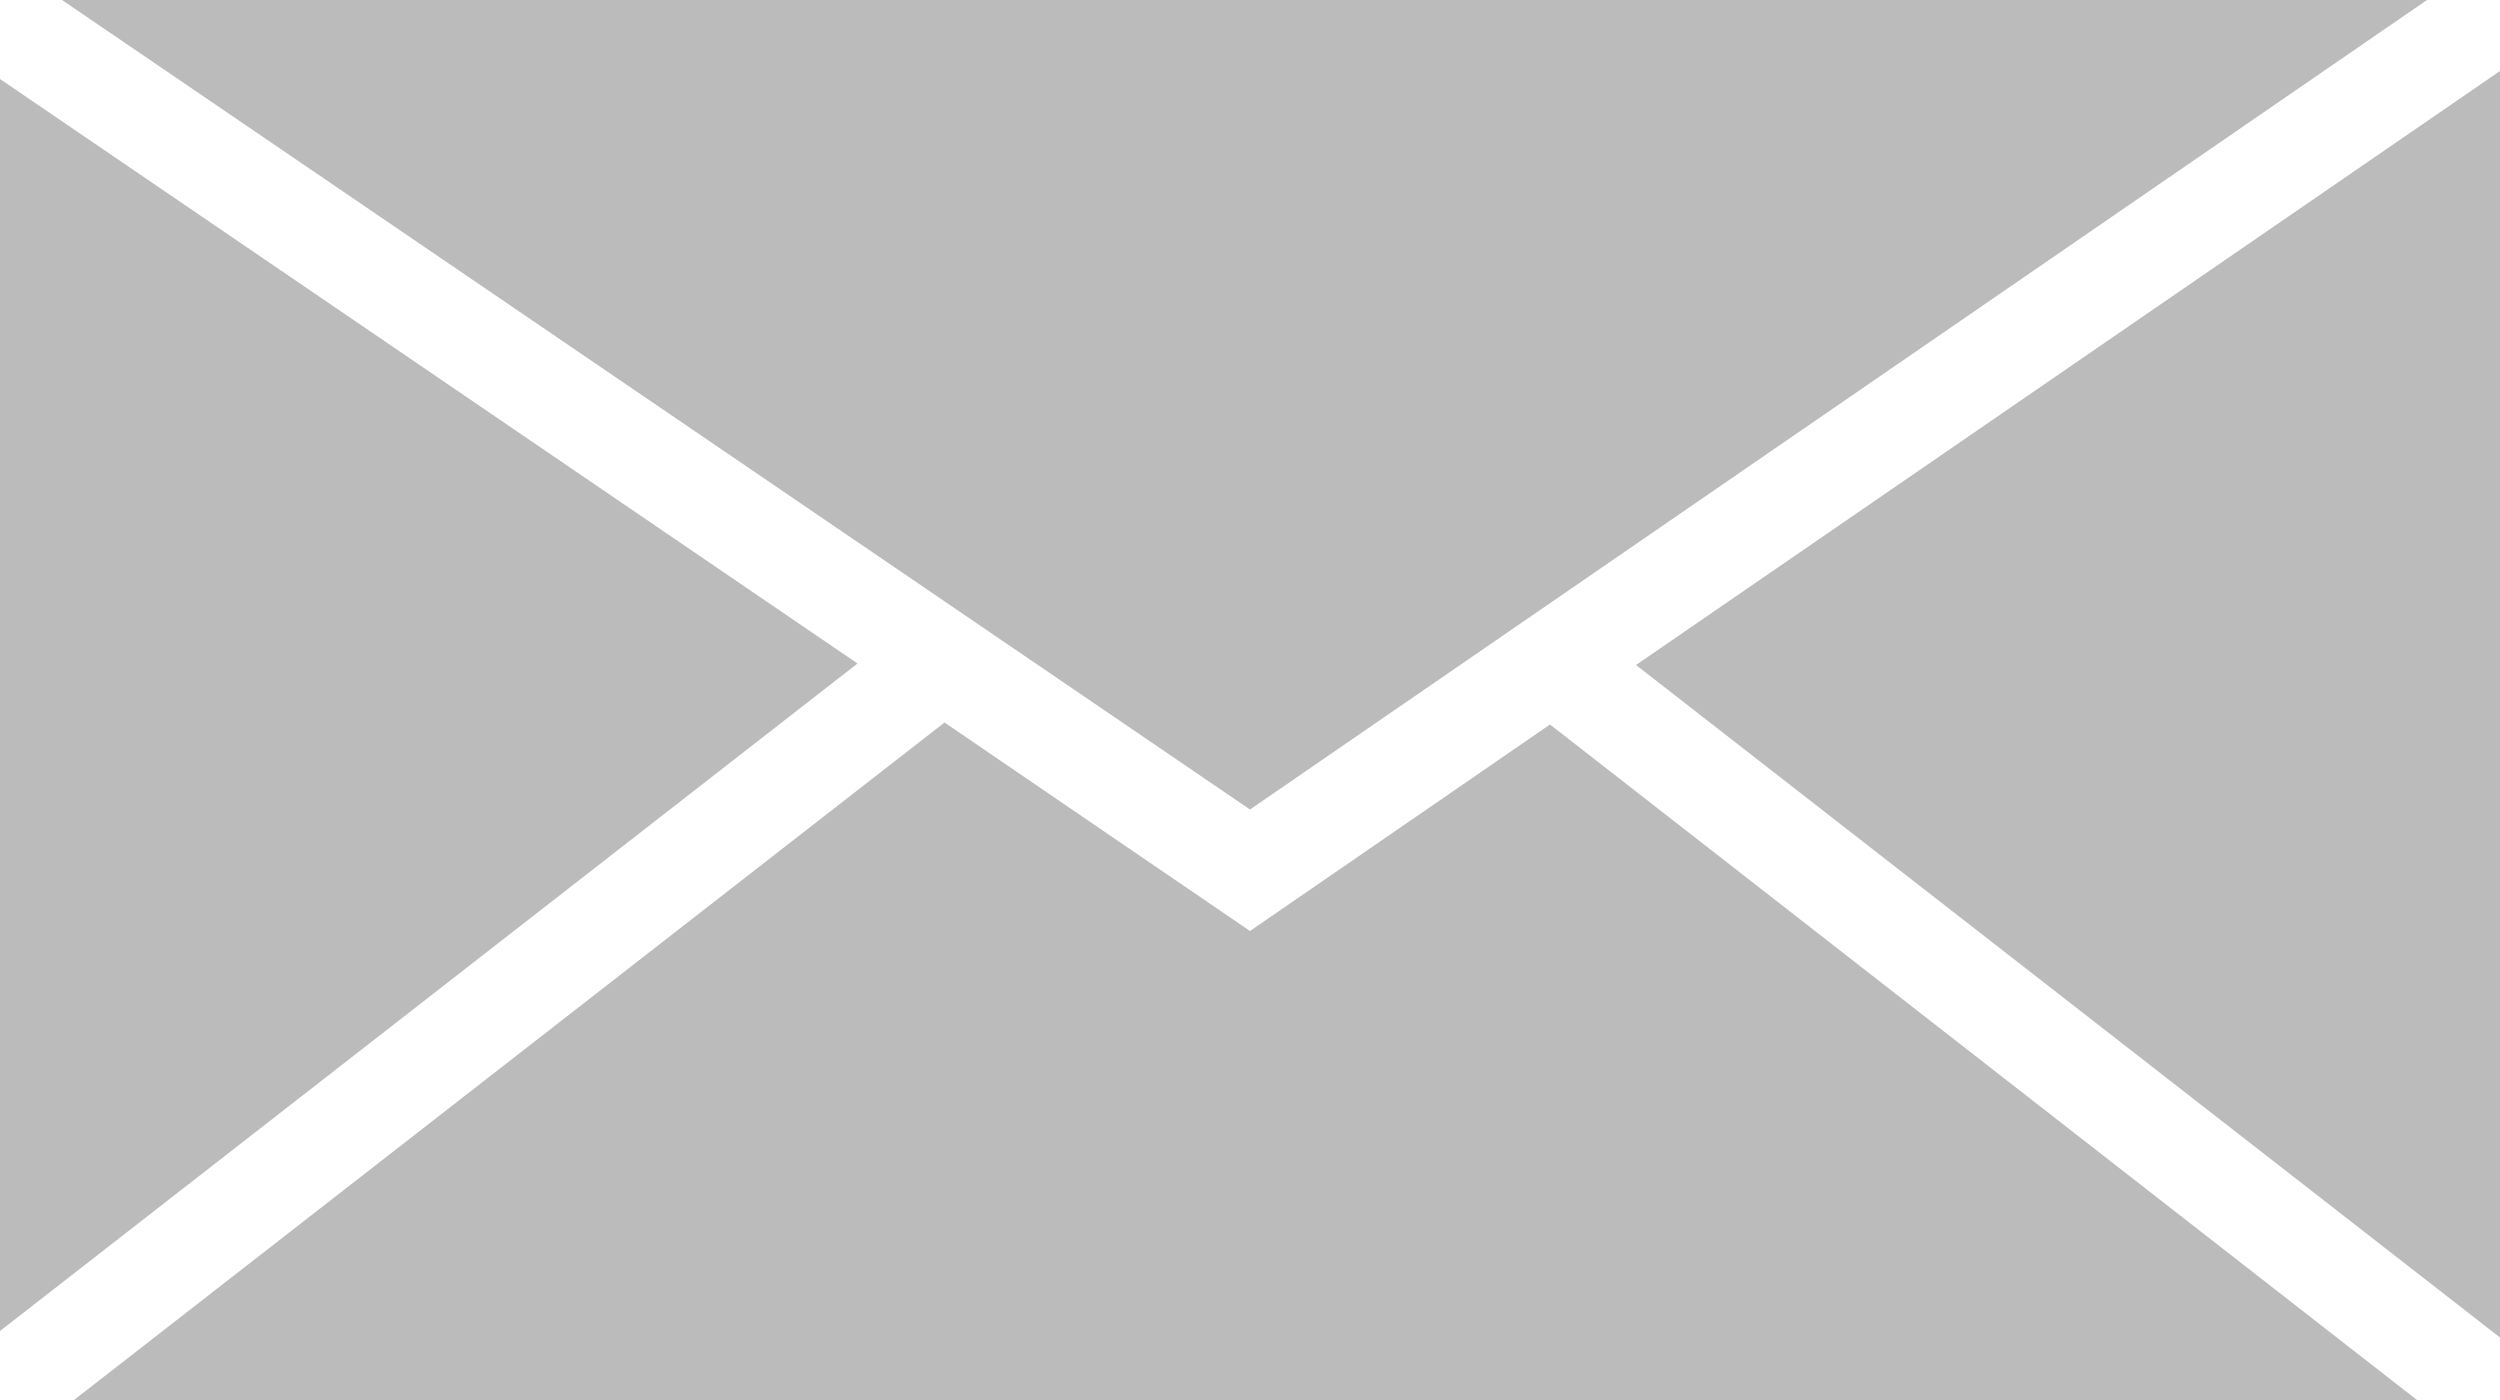 <?xml version="1.0" encoding="UTF-8"?>
<svg id="_レイヤー_1" data-name="レイヤー 1" xmlns="http://www.w3.org/2000/svg" width="50" height="28" viewBox="0 0 50 28">
  <defs>
    <style>
      .cls-1 {
        fill: #bbb;
      }
    </style>
  </defs>
  <polygon class="cls-1" points="48.54 0 1.24 0 25 16.19 48.54 0"/>
  <polygon class="cls-1" points="17.15 13.27 0 1.58 0 26.62 17.15 13.27"/>
  <polygon class="cls-1" points="31 14.49 25 18.62 18.89 14.45 1.48 28 48.34 28 31 14.49"/>
  <polygon class="cls-1" points="32.72 13.3 50 26.75 50 1.42 32.72 13.3"/>
</svg>